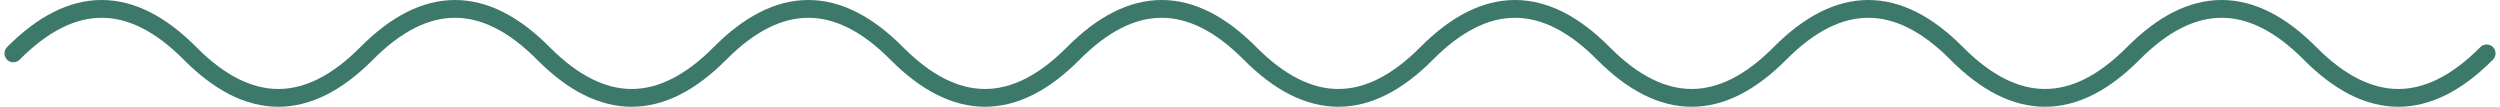 <svg width="281" height="12" viewBox="0 0 281 12" fill="none" xmlns="http://www.w3.org/2000/svg">
<path d="M1.5 6C8.119 -0.667 14.738 -0.667 21.357 6C27.976 12.667 34.595 12.667 41.214 6C47.833 -0.667 54.452 -0.667 61.071 6C67.691 12.667 74.309 12.667 80.929 6C87.548 -0.667 94.167 -0.667 100.786 6C107.405 12.667 114.024 12.667 120.643 6C127.262 -0.667 133.881 -0.667 140.5 6C147.119 12.667 153.738 12.667 160.357 6C166.976 -0.667 173.595 -0.667 180.214 6C186.833 12.667 193.452 12.667 200.071 6C206.69 -0.667 213.31 -0.667 219.929 6C226.548 12.667 233.167 12.667 239.786 6C246.405 -0.667 253.024 -0.667 259.643 6C266.262 12.667 272.881 12.667 279.5 6" stroke="#3D796A" stroke-width="2" stroke-linecap="round"/>
</svg>
